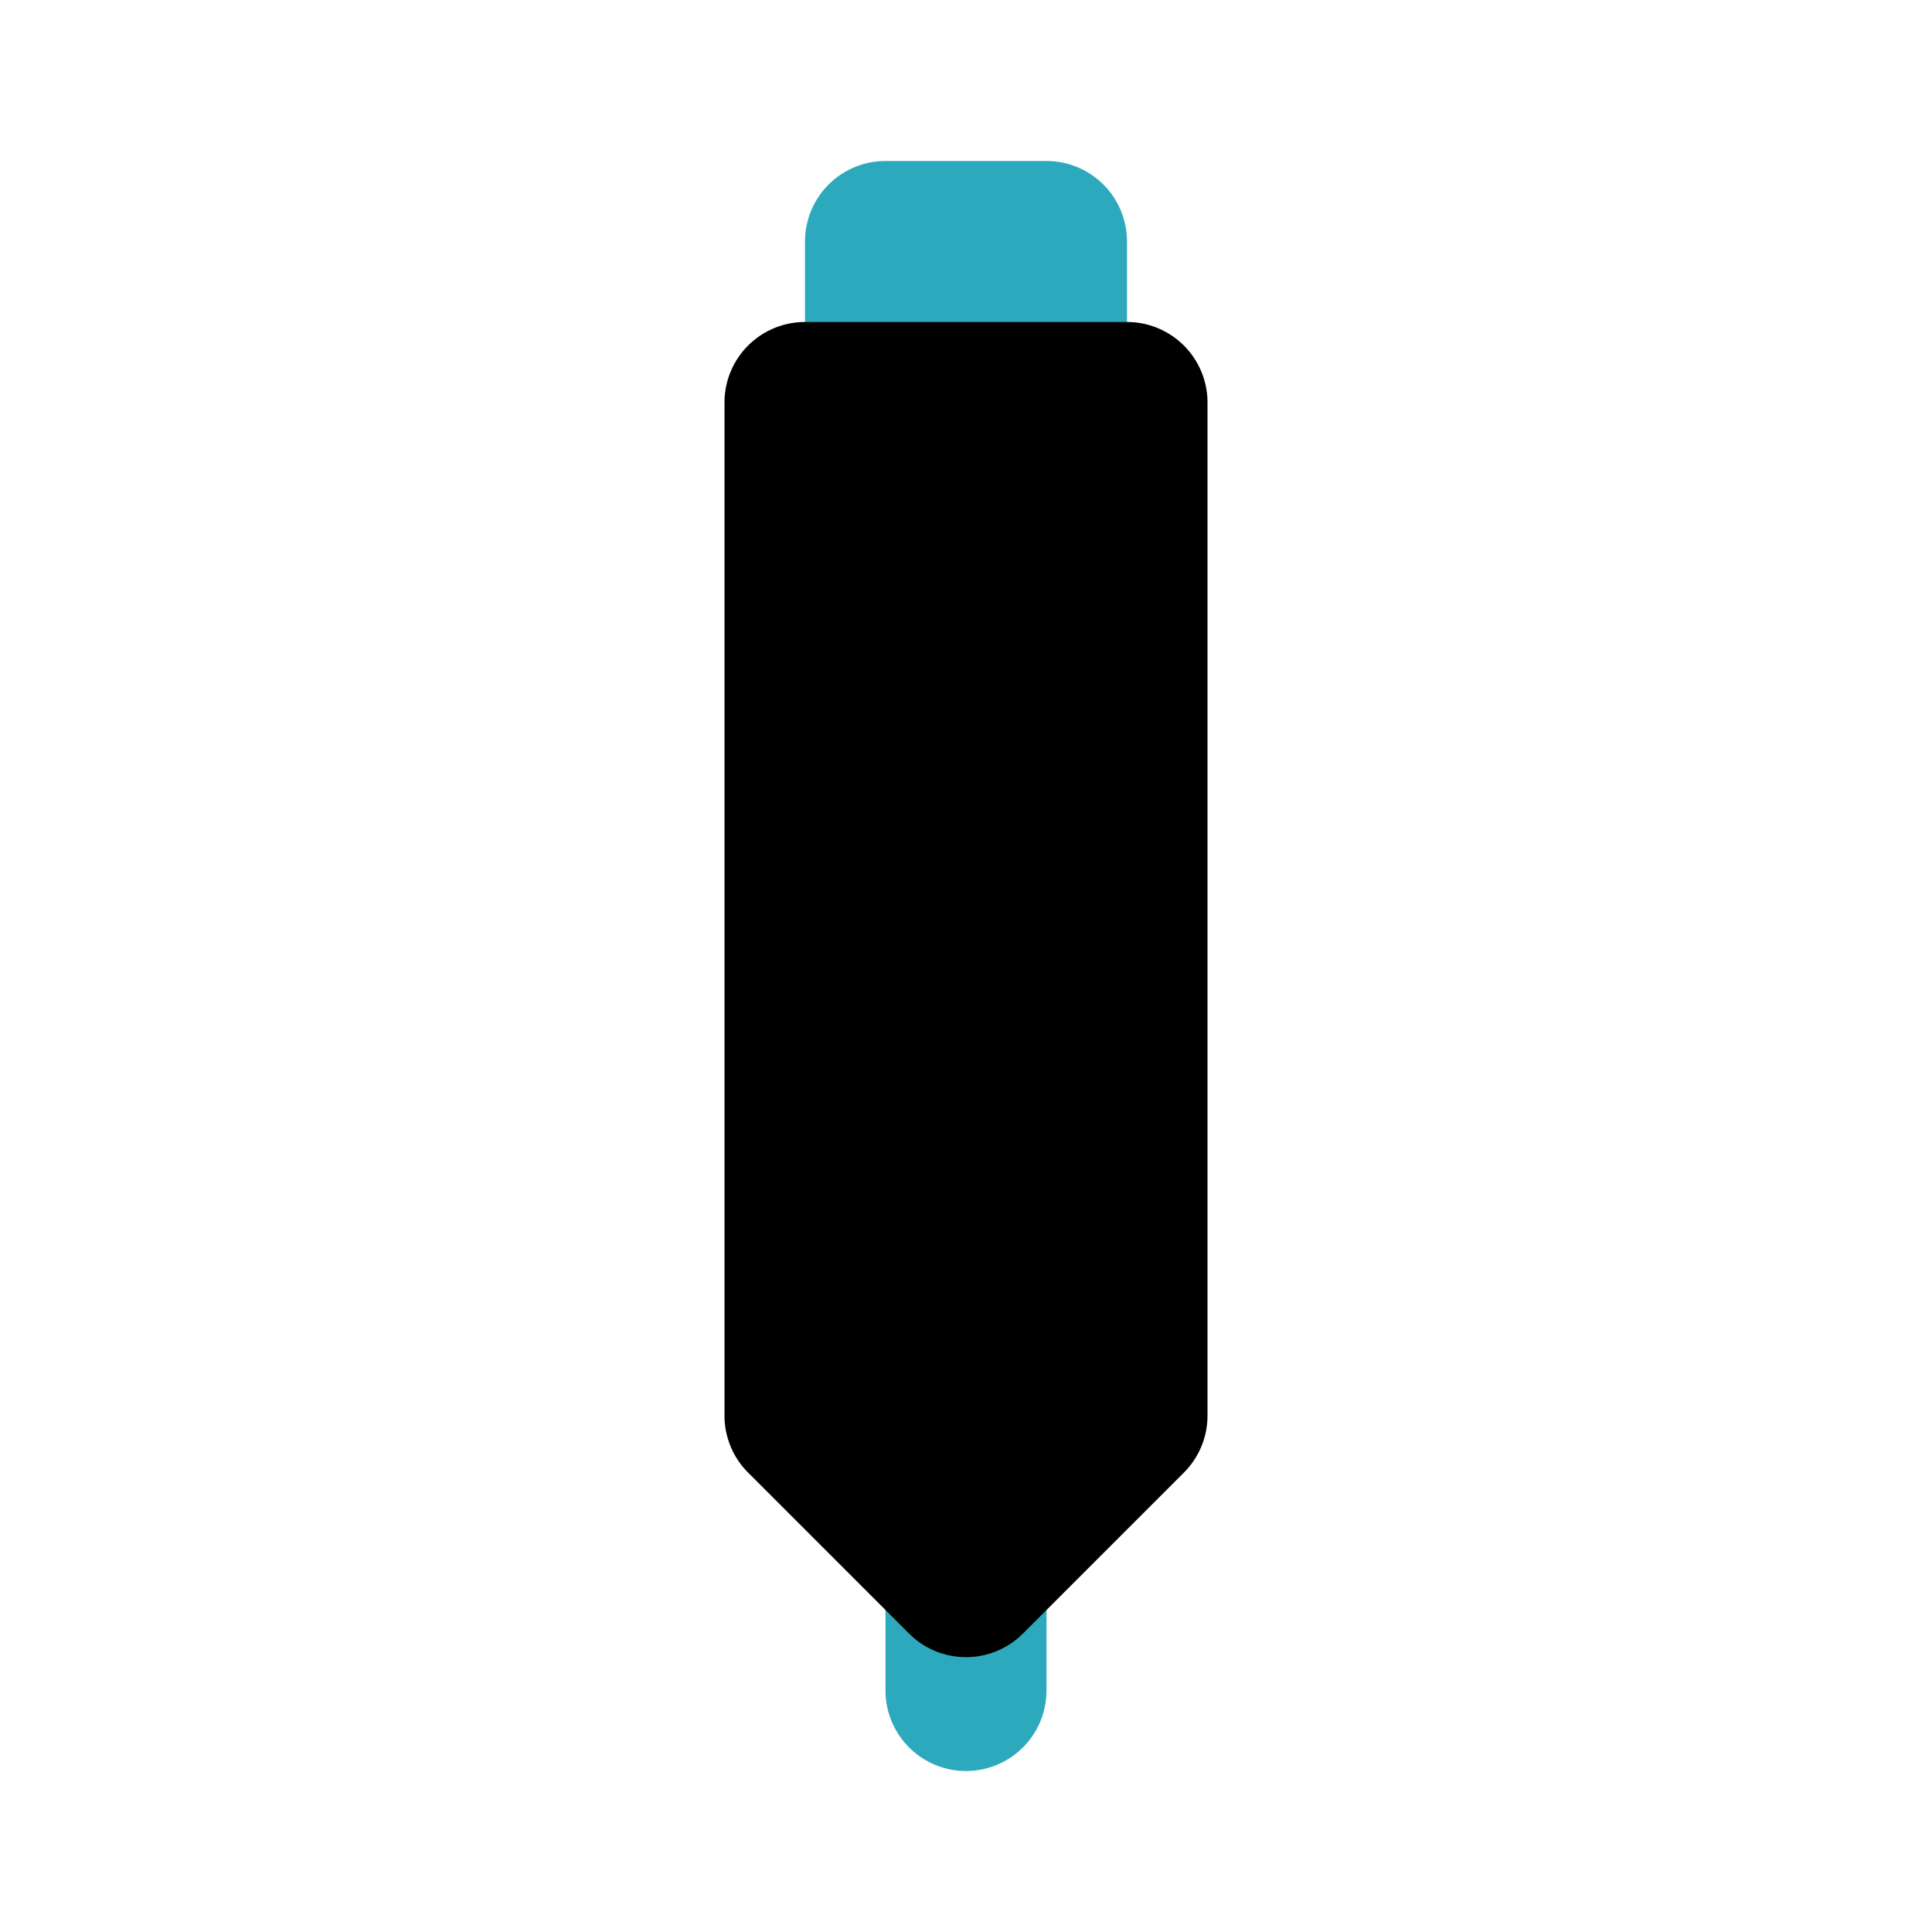 <?xml version="1.0" encoding="utf-8"?><!-- Скачано с сайта svg4.ru / Downloaded from svg4.ru -->
<svg fill="#000000" width="800px" height="800px" viewBox="0 0 24 24" id="stylus" data-name="Flat Color" xmlns="http://www.w3.org/2000/svg" class="icon flat-color"><path id="secondary" d="M13,20v1a1,1,0,0,1-2,0V20a1,1,0,0,1,2,0ZM13,2H11a1,1,0,0,0-1,1V5a1,1,0,0,0,1,1h2a1,1,0,0,0,1-1V3A1,1,0,0,0,13,2Z" style="fill: rgb(44, 169, 188);"></path><path id="primary" d="M10,4h4a1,1,0,0,1,1,1V17.59a1,1,0,0,1-.29.7l-2,2a1,1,0,0,1-1.42,0l-2-2a1,1,0,0,1-.29-.7V5A1,1,0,0,1,10,4Z" style="fill: rgb(0, 0, 0);"></path></svg>